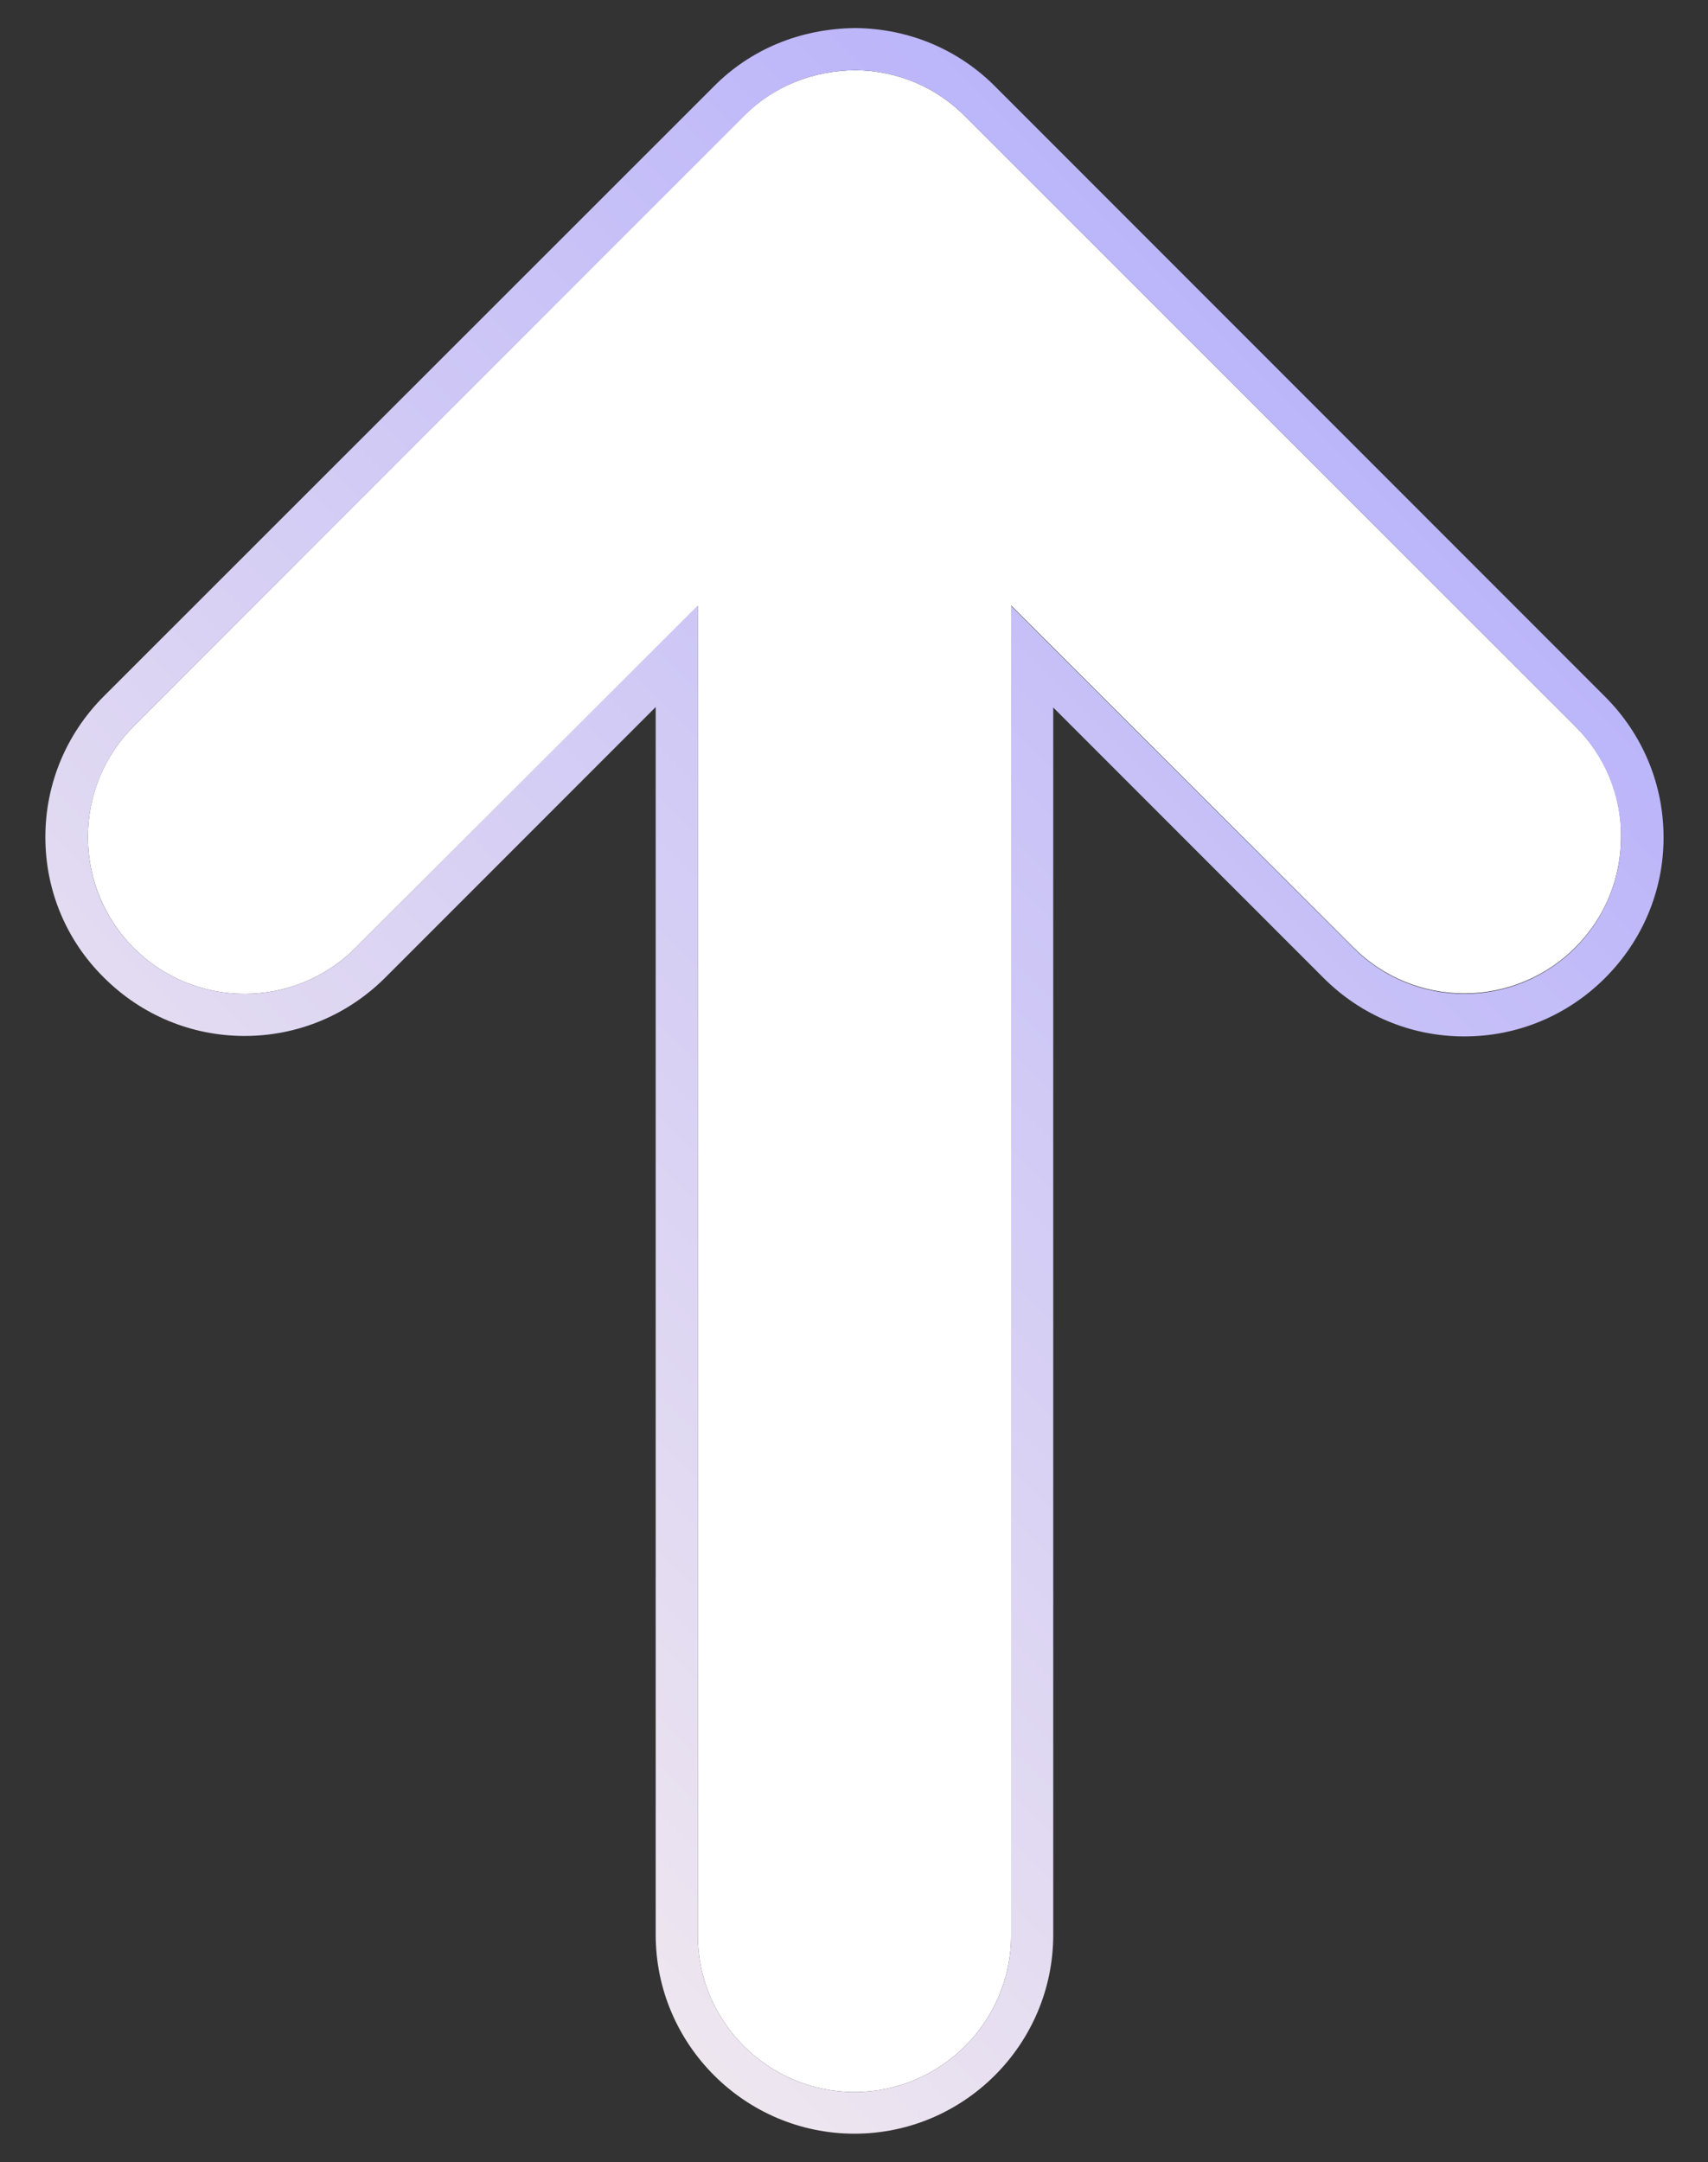 <?xml version="1.0" encoding="utf-8"?>
<!-- Generator: Adobe Illustrator 29.8.1, SVG Export Plug-In . SVG Version: 9.03 Build 0)  -->
<svg version="1.0" id="Warstwa_1" xmlns="http://www.w3.org/2000/svg" xmlns:xlink="http://www.w3.org/1999/xlink" x="0px" y="0px"
	 viewBox="0 0 365.2 462.1" style="enable-background:new 0 0 365.2 462.1;" xml:space="preserve">
<rect x="0" y="0" width="365.2" height="462.1" fill="#333333" stroke="none"/>
<style type="text/css">
	.st0{fill:#FFFFFF;}
	.st1{fill:url(#SVGID_1_);}
</style>
<g>
	<g>
		<path class="st0" d="M336.8,155.2L206.6,25.1c-6.2-6.4-14.6-10-23.7-10.1c-9.1,0.1-17.5,3.4-23.9,9.8L28.6,155.2
			c-6.3,6.3-9.8,14.7-9.8,23.7c0,8.9,3.5,17.4,9.8,23.7c6.3,6.3,14.8,9.8,23.7,9.8s17.4-3.5,23.7-9.8l73.2-73.1v284.1
			c0,18.5,15.1,33.5,33.5,33.5s33.5-15,33.5-33.5V129.4l73.2,73.1c6.3,6.3,14.8,9.8,23.7,9.8c8.9,0,17.4-3.5,23.7-9.8
			c6.3-6.3,9.8-14.7,9.8-23.7C346.7,170,343.2,161.5,336.8,155.2z"/>
		<linearGradient id="SVGID_1_" gradientUnits="userSpaceOnUse" x1="304.032" y1="109.668" x2="61.386" y2="352.314">
			<stop  offset="0" style="stop-color:#BBB5FA"/>
			<stop  offset="1" style="stop-color:#EEE6EF"/>
		</linearGradient>
		<path class="st1" d="M182.9,15c9.1,0.1,17.5,3.7,23.7,10.1l130.2,130.1c6.3,6.3,9.8,14.7,9.8,23.7c0,8.9-3.5,17.4-9.8,23.7
			c-6.3,6.3-14.8,9.8-23.7,9.8c-8.9,0-17.4-3.5-23.7-9.8l-73.2-73.1v284.1c0,18.5-15.1,33.5-33.5,33.5s-33.5-15-33.5-33.5V129.4
			L76,202.6c-6.3,6.3-14.8,9.8-23.7,9.8s-17.4-3.5-23.7-9.8c-6.3-6.3-9.8-14.7-9.8-23.7c0-8.9,3.5-17.4,9.8-23.7L159,24.9
			C165.4,18.4,173.8,15.1,182.9,15 M182.9,6C182.9,6,182.9,6,182.9,6c-11.7,0.1-22.4,4.5-30.3,12.5L22.2,148.8
			c-8,8-12.5,18.7-12.5,30.1c0,11.3,4.4,22,12.5,30c8,8,18.7,12.5,30.1,12.5c11.3,0,22-4.4,30.1-12.5l57.8-57.8v262.4
			c0,23.4,19.1,42.5,42.5,42.5s42.5-19.1,42.5-42.5V151.2l57.8,57.8c8,8,18.7,12.5,30.1,12.5c11.3,0,22-4.4,30.1-12.5
			c8-8,12.5-18.7,12.5-30c0-11.3-4.4-22-12.5-30.1L213.1,18.8C205.2,10.7,194.5,6.1,182.9,6C183,6,183,6,182.9,6L182.9,6z"/>
	</g>
</g>
</svg>
